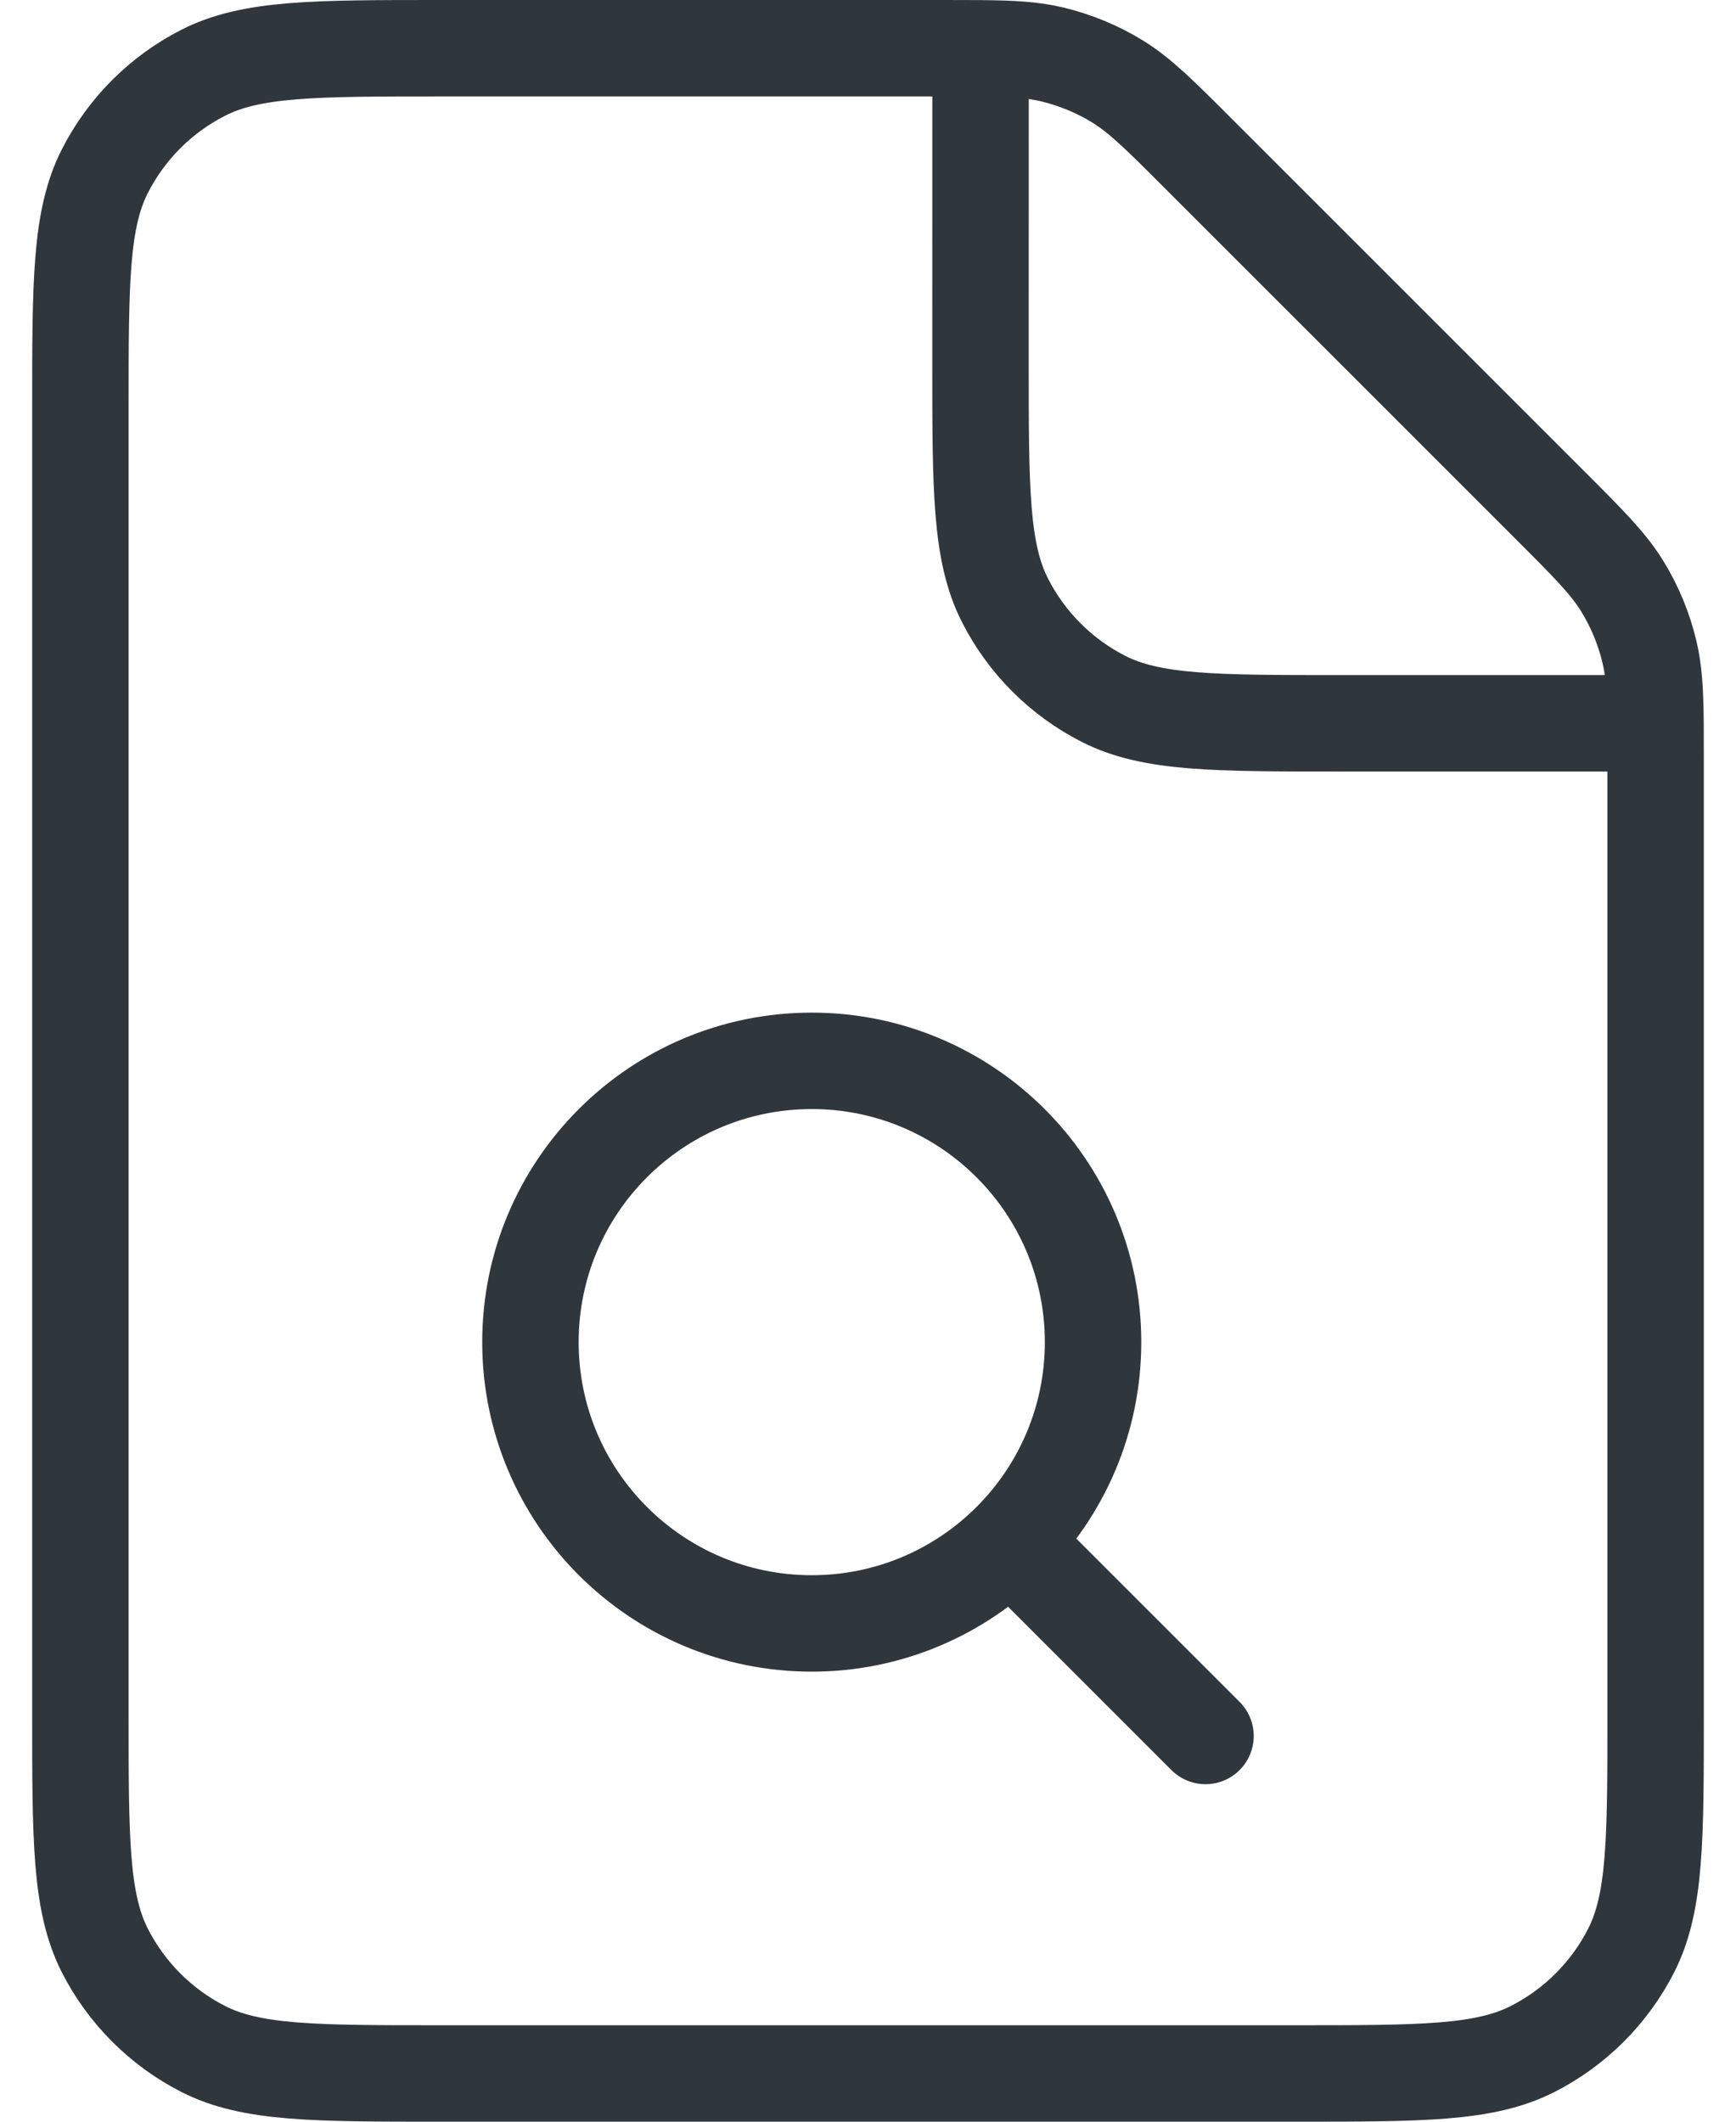 <svg width="36" height="44" viewBox="0 0 36 44" fill="none" xmlns="http://www.w3.org/2000/svg">
<path d="M24.999 36.001L21.131 32.133M20.334 1.002C20.111 1 19.861 1 19.574 1H9.134C6.52 1 5.212 1 4.214 1.509C3.336 1.956 2.623 2.669 2.175 3.548C1.667 4.546 1.667 5.854 1.667 8.467V35.534C1.667 38.147 1.667 39.453 2.175 40.452C2.623 41.33 3.336 42.044 4.214 42.492C5.212 43 6.518 43 9.126 43L26.874 43C29.482 43 30.787 43 31.784 42.492C32.662 42.044 33.378 41.33 33.825 40.452C34.333 39.454 34.333 38.15 34.333 35.542V15.76C34.333 15.474 34.333 15.223 34.331 15M20.334 1.002C21 1.008 21.42 1.033 21.822 1.129C22.299 1.244 22.755 1.432 23.172 1.688C23.643 1.977 24.048 2.381 24.854 3.188L32.147 10.48C32.954 11.287 33.355 11.69 33.644 12.161C33.9 12.578 34.089 13.034 34.203 13.51C34.3 13.912 34.325 14.334 34.331 15M20.334 1.002L20.333 7.534C20.333 10.147 20.333 11.454 20.842 12.452C21.289 13.33 22.003 14.044 22.881 14.492C23.878 15 25.184 15 27.793 15H34.331M16.833 33.667C13.612 33.667 11 31.055 11 27.833C11 24.612 13.612 22 16.833 22C20.055 22 22.667 24.612 22.667 27.833C22.667 31.055 20.055 33.667 16.833 33.667Z" stroke="#30373C" stroke-width="2" stroke-linecap="round" stroke-linejoin="round"/>
</svg>
